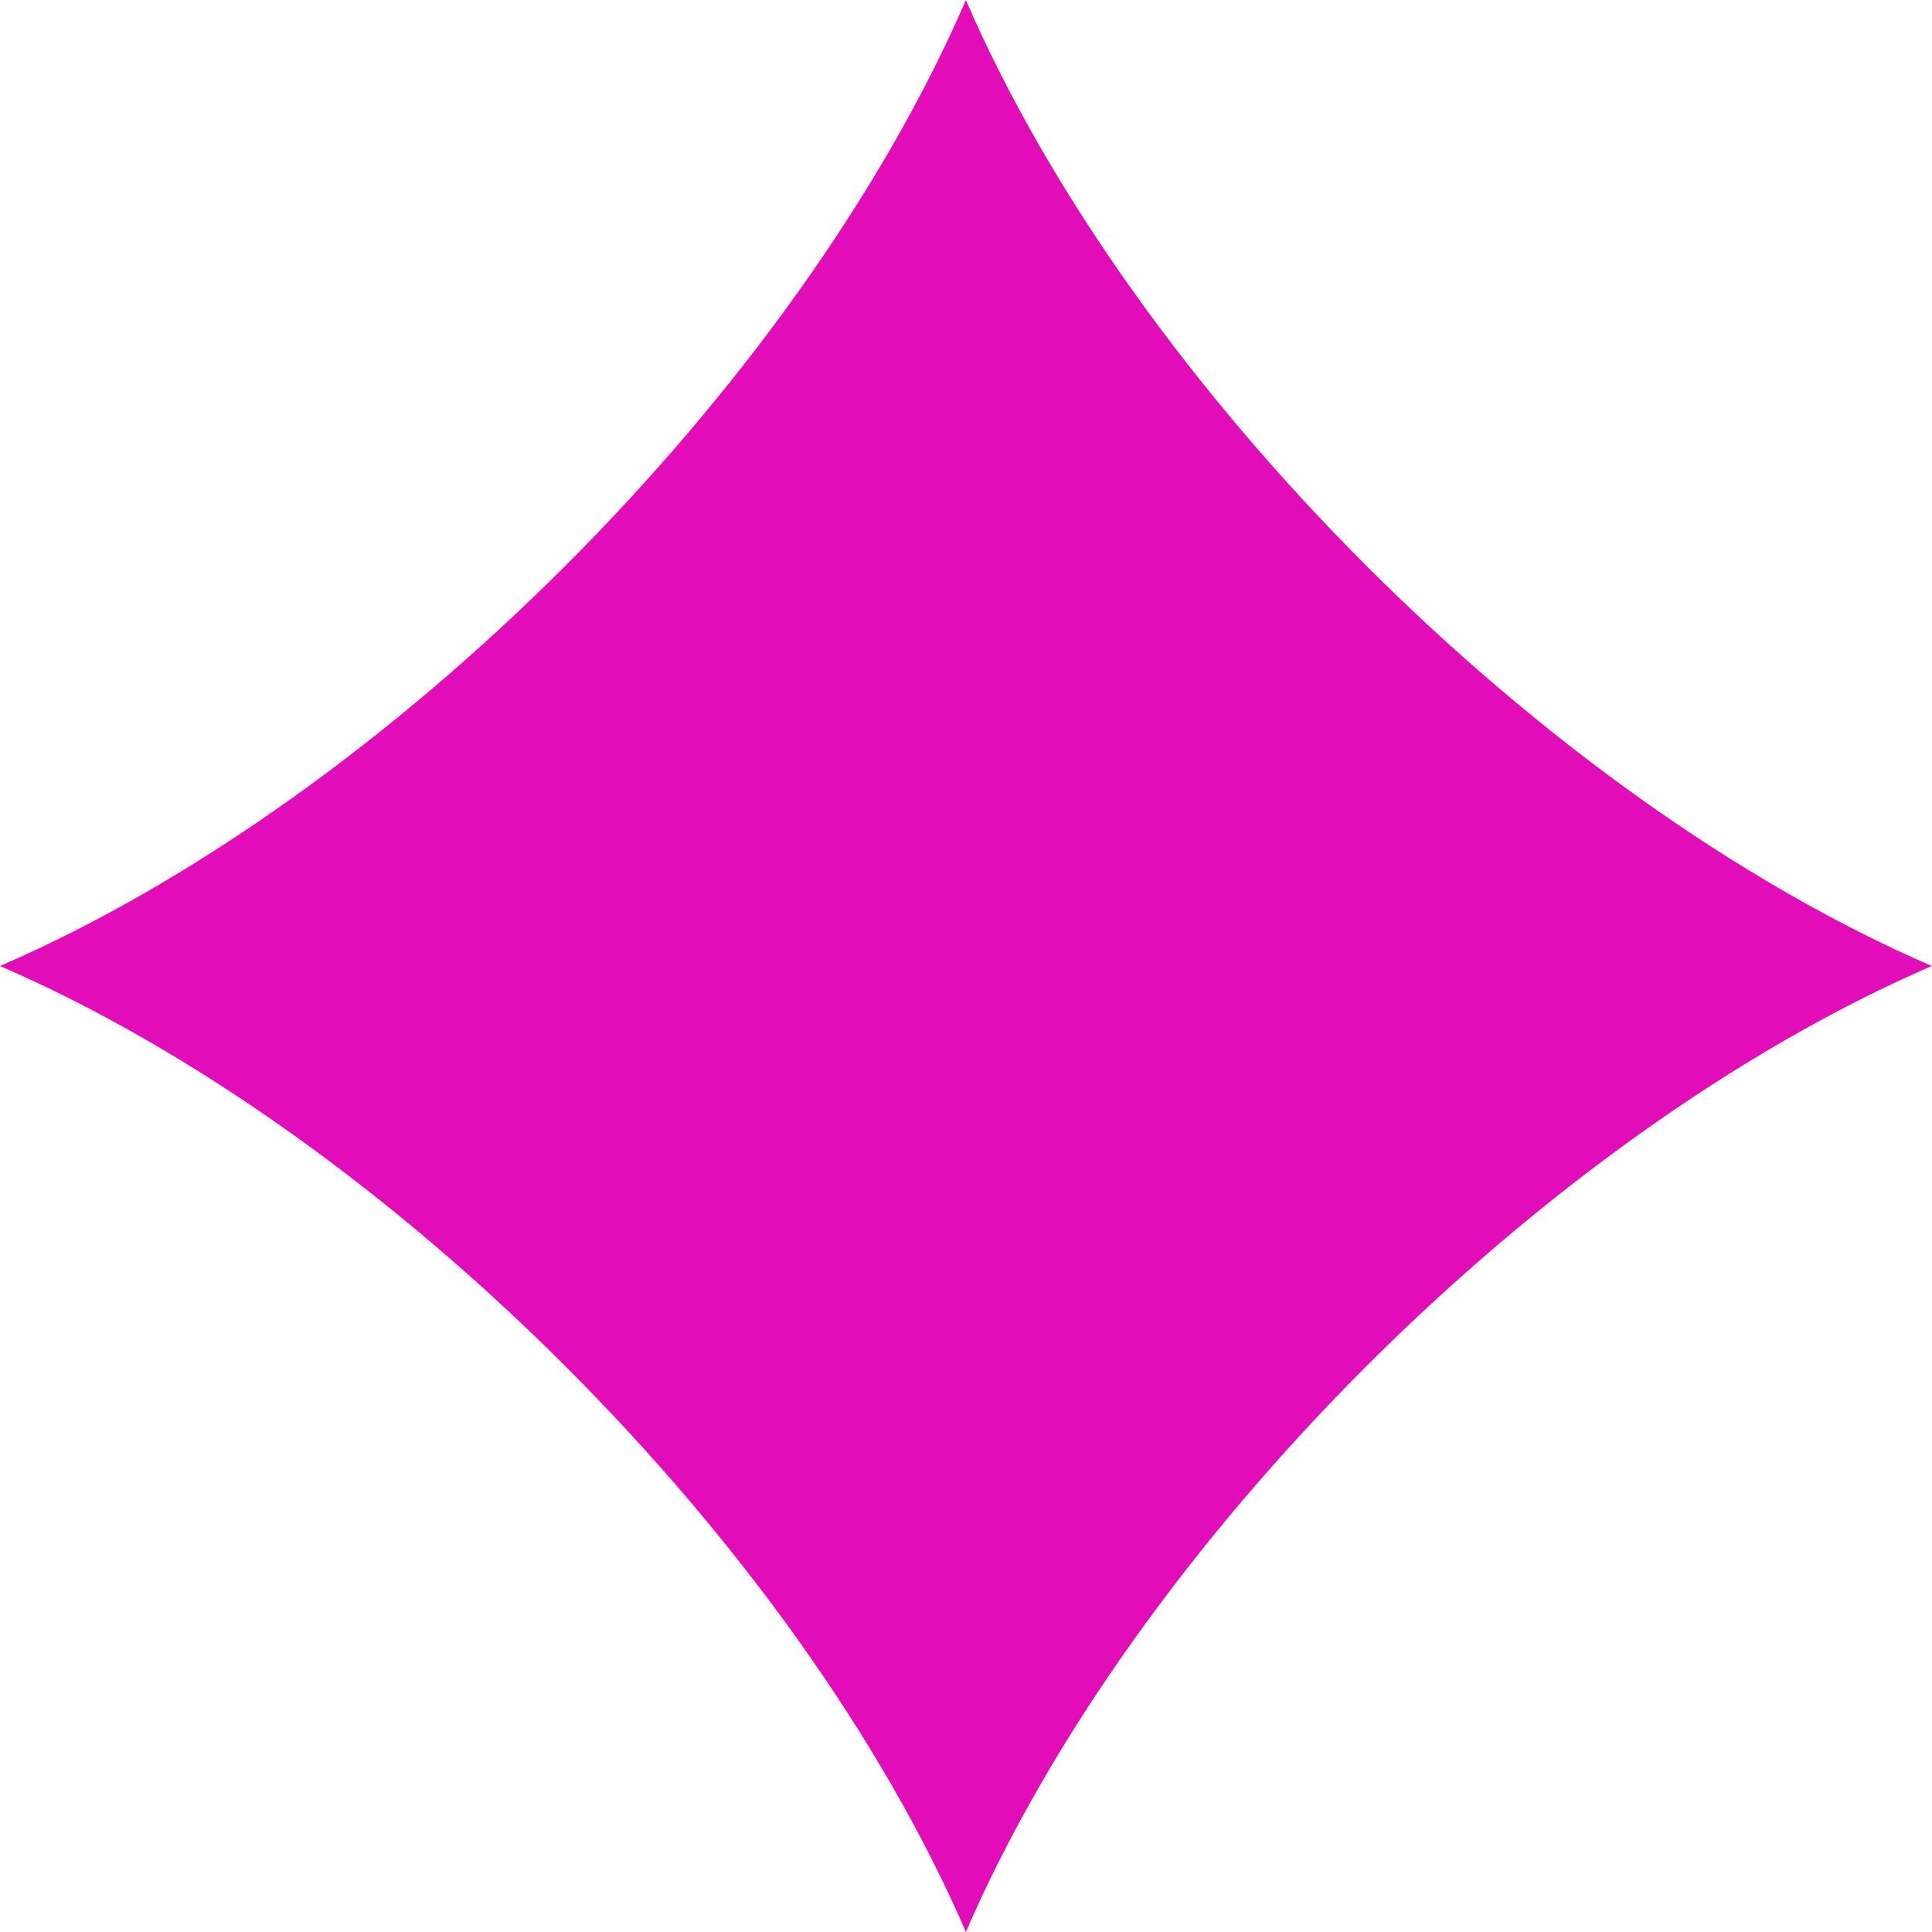 <svg xmlns="http://www.w3.org/2000/svg" width="53.206" height="53.206" viewBox="0 0 53.206 53.206"><path id="Trazado_270" data-name="Trazado 270" d="M0,163.652c10.695,4.629,21.972,15.908,26.6,26.6,4.629-10.695,15.908-21.974,26.6-26.6-10.695-4.629-21.974-15.908-26.6-26.6-4.63,10.695-15.908,21.974-26.6,26.6" transform="translate(0 -137.049)" fill="#e20cb9"></path></svg>